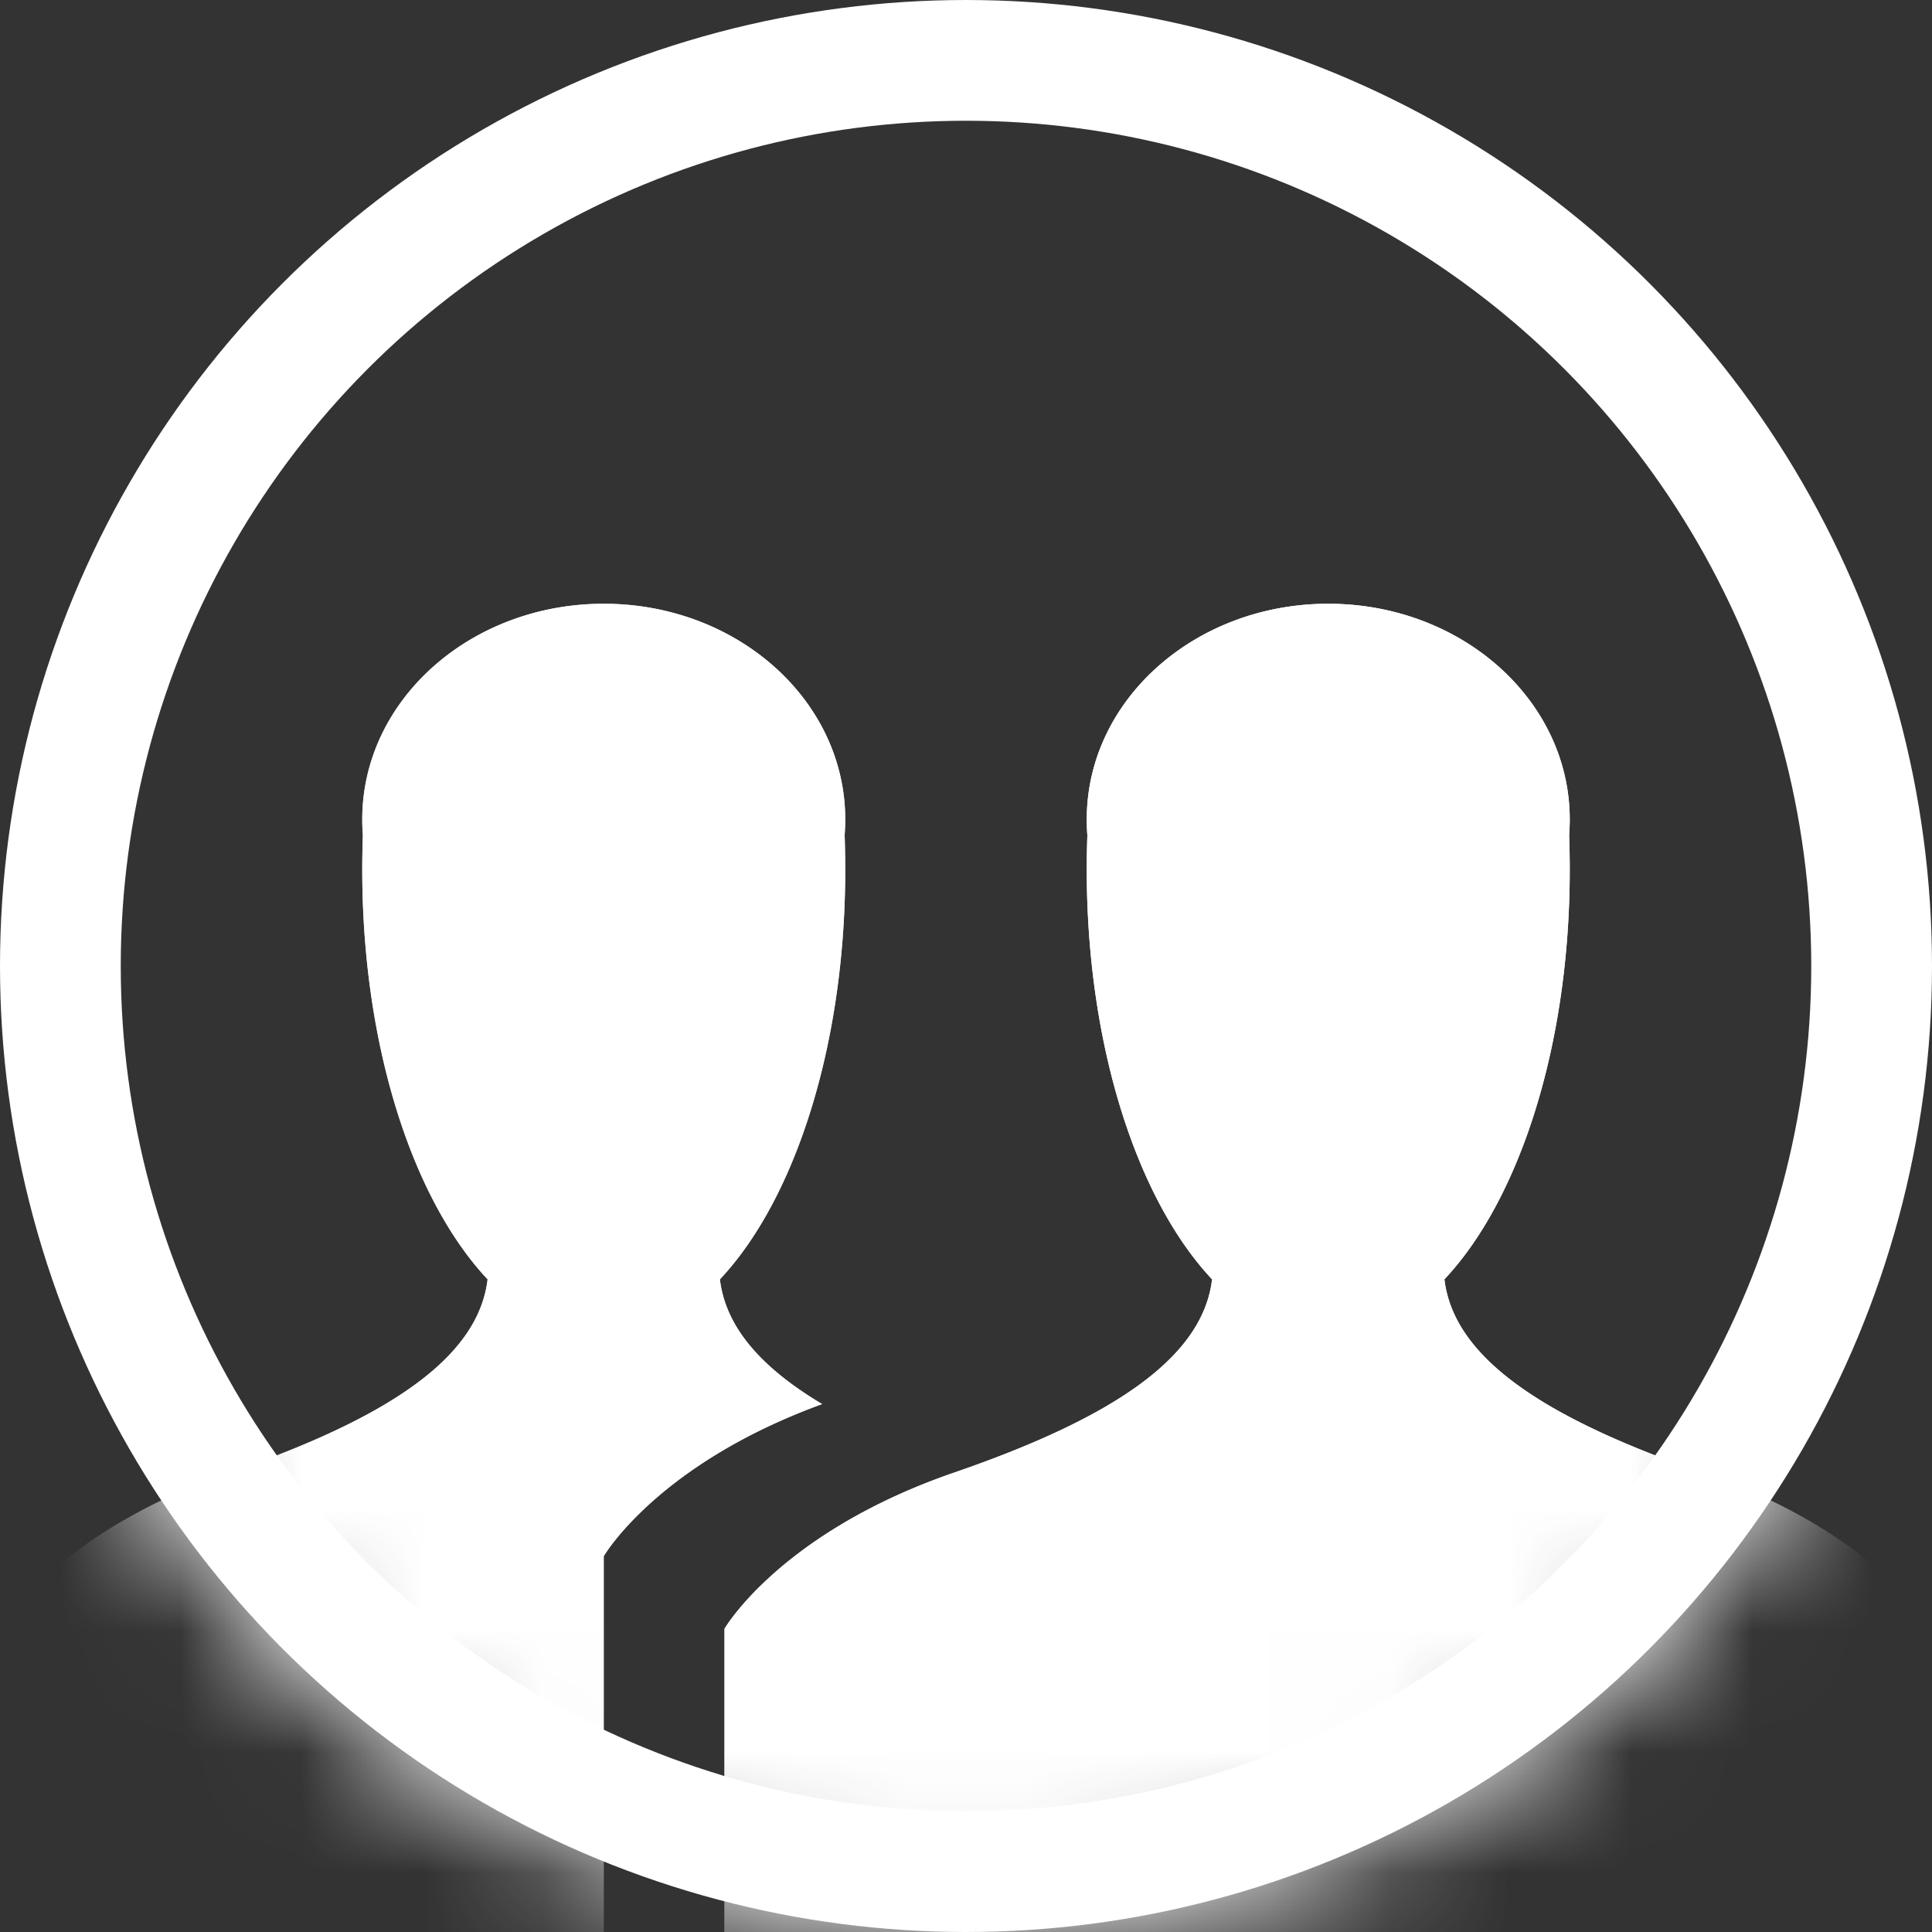 <svg xmlns="http://www.w3.org/2000/svg" xmlns:xlink="http://www.w3.org/1999/xlink" width="16" height="16" viewBox="0 0 16 16">
    <rect x="0" y="0" width="16" height="16" fill="#333333" stroke="none"/>
    <defs>
        <circle id="a" cx="8" cy="8" r="8"/>
        <linearGradient id="c" x1="50%" x2="50%" y1="1.156%" y2="98.647%">
            <stop offset="0%" stop-color="#FFF" stop-opacity=".9"/>
            <stop offset="100%" stop-color="#A6A6A6"/>
        </linearGradient>
        <path id="d" d="M6.809 11.628C5.439 12.127 5 12.888 5 12.888V16.4h5v.6H0v-3.511s.46-.797 1.903-1.294c1.362-.469 2.06-.972 2.135-1.6C3.42 9.938 3 8.665 3 7.202c0-.096.002-.19.005-.285A1.618 1.618 0 0 1 3 6.786C3 5.799 3.895 5 5 5s2 .8 2 1.786c0 .044-.002.088-.005.131.003.094.005.19.005.285 0 1.463-.42 2.736-1.038 3.393.046.384.325.722.847 1.033z"/>
        <linearGradient id="e" x1="50%" x2="50%" y1="0%" y2="99.858%">
            <stop offset="0%" stop-color="#FFF"/>
            <stop offset="100%" stop-color="#F2F2F2"/>
        </linearGradient>
        <path id="f" d="M9.005 6.917A1.618 1.618 0 0 1 9 6.786C9 5.799 9.895 5 11 5s2 .8 2 1.786c0 .044-.002.088-.005.131.003.094.005.19.005.285 0 1.463-.42 2.736-1.038 3.393.075.628.773 1.131 2.135 1.6C15.54 12.692 16 13.489 16 13.489V17H6v-3.511s.46-.797 1.903-1.294c1.362-.469 2.06-.972 2.135-1.6C9.42 9.938 9 8.665 9 7.202c0-.096.002-.19.005-.285z"/>
        <circle id="g" cx="8" cy="8" r="8"/>
    </defs>
    <g fill="none" fill-rule="evenodd">
        <mask id="b" fill="#fff">
            <use xlink:href="#a"/>
        </mask>
        <g mask="url(#b)">
            <use fill="url(#c)" xlink:href="#d"/>
            <use fill="#FFF" xlink:href="#d"/>
        </g>
        <g mask="url(#b)">
            <use fill="url(#e)" xlink:href="#f"/>
            <use fill="#FFF" xlink:href="#f"/>
        </g>
        <circle cx="8" cy="8" r="7.5" stroke="#FFF"/>
    </g>
</svg>
